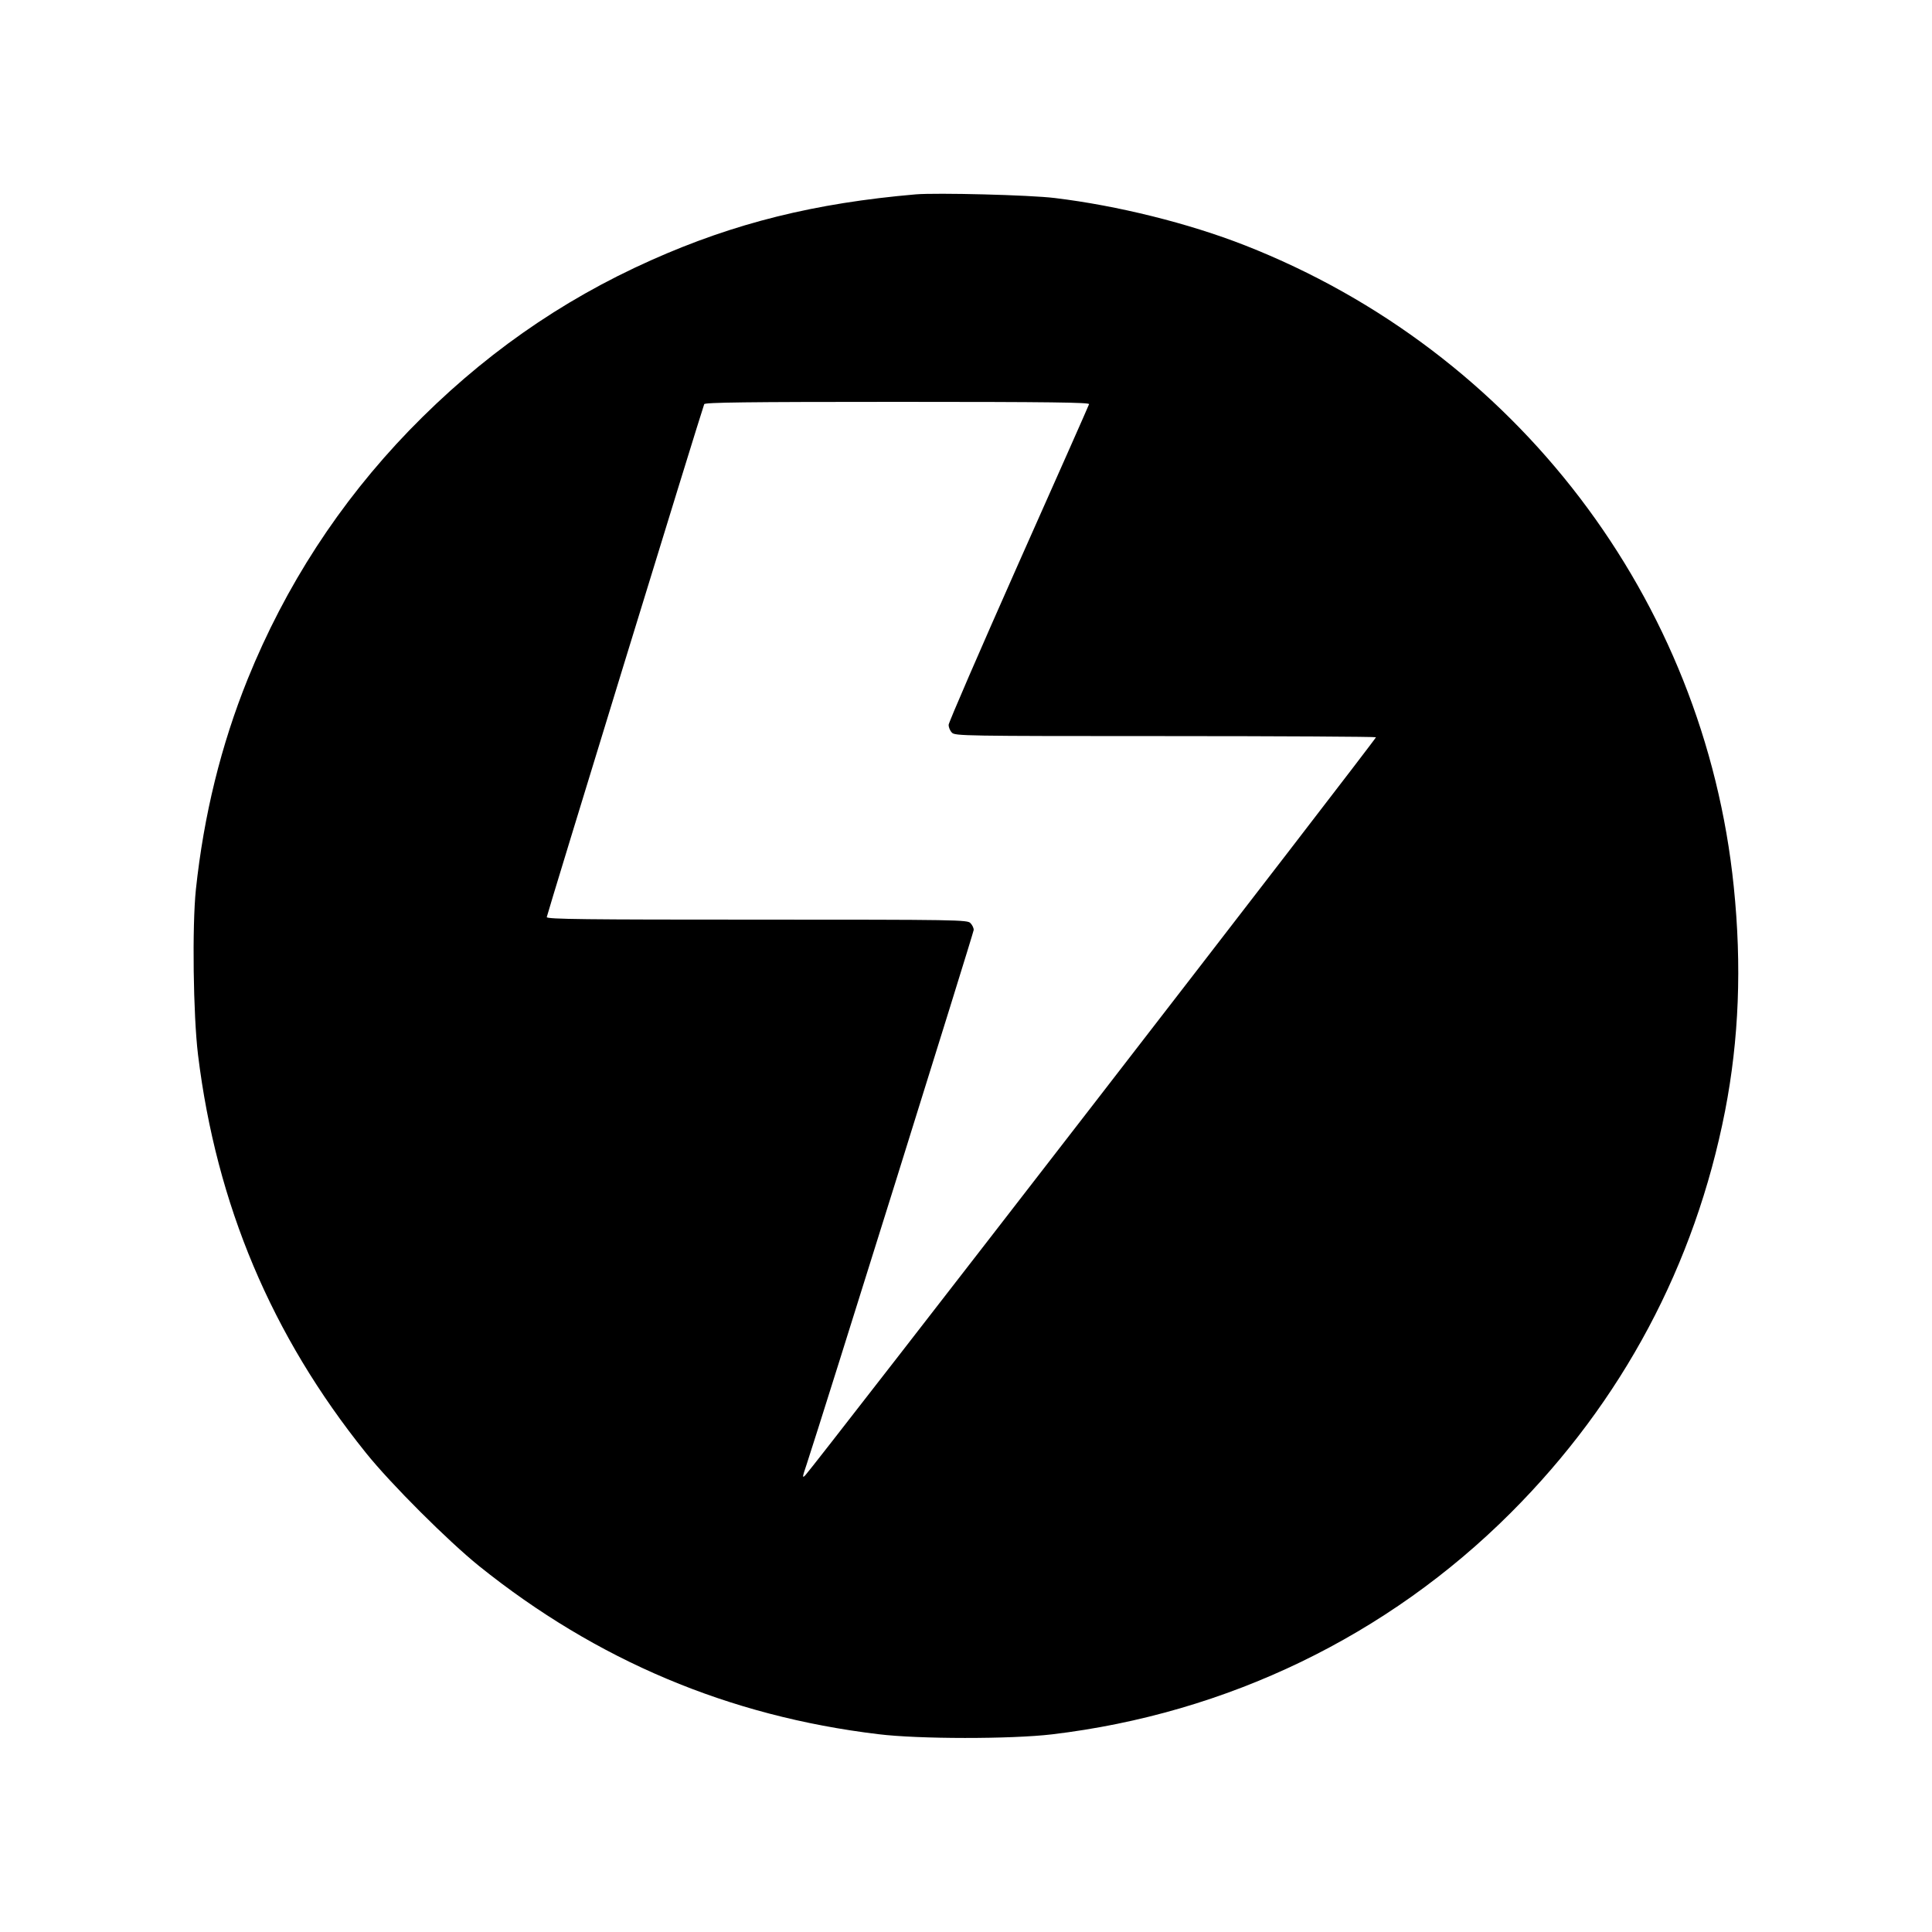 <?xml version="1.0" standalone="no"?>
<!DOCTYPE svg PUBLIC "-//W3C//DTD SVG 20010904//EN"
 "http://www.w3.org/TR/2001/REC-SVG-20010904/DTD/svg10.dtd">
<svg version="1.0" xmlns="http://www.w3.org/2000/svg"
 width="1000pt" height="1000pt" viewBox="0 0 1000 1000"
 preserveAspectRatio="xMidYMid meet">
<g transform="translate(0,1000) scale(0.1,-0.1)"
fill="#000000" stroke="none">
<path d="M4740 8994 c-522 -45 -938 -148 -1370 -341 -471 -210 -882 -499
-1253 -882 -360 -373 -640 -804 -835 -1286 -138 -342 -227 -704 -268 -1088
-20 -191 -14 -651 11 -857 95 -774 380 -1452 869 -2060 129 -161 426 -457 586
-586 609 -489 1293 -777 2065 -870 210 -26 688 -26 900 -1 907 108 1737 509
2375 1147 577 577 953 1283 1109 2080 72 371 87 751 45 1160 -152 1490 -1128
2770 -2530 3320 -293 115 -661 206 -984 245 -128 16 -612 28 -720 19z m897
-1086 c-2 -7 -167 -379 -366 -826 -198 -446 -361 -822 -361 -834 0 -12 7 -30
17 -40 15 -17 63 -18 1103 -18 598 0 1089 -3 1092 -6 5 -5 -2908 -3772 -2953
-3819 -17 -18 -17 -12 6 55 78 236 865 2754 865 2767 0 9 -7 25 -17 35 -15 17
-63 18 -1105 18 -883 0 -1088 2 -1088 13 0 10 796 2604 815 2655 3 9 213 12
1001 12 793 0 995 -3 991 -12z"/>
</g>
</svg>
